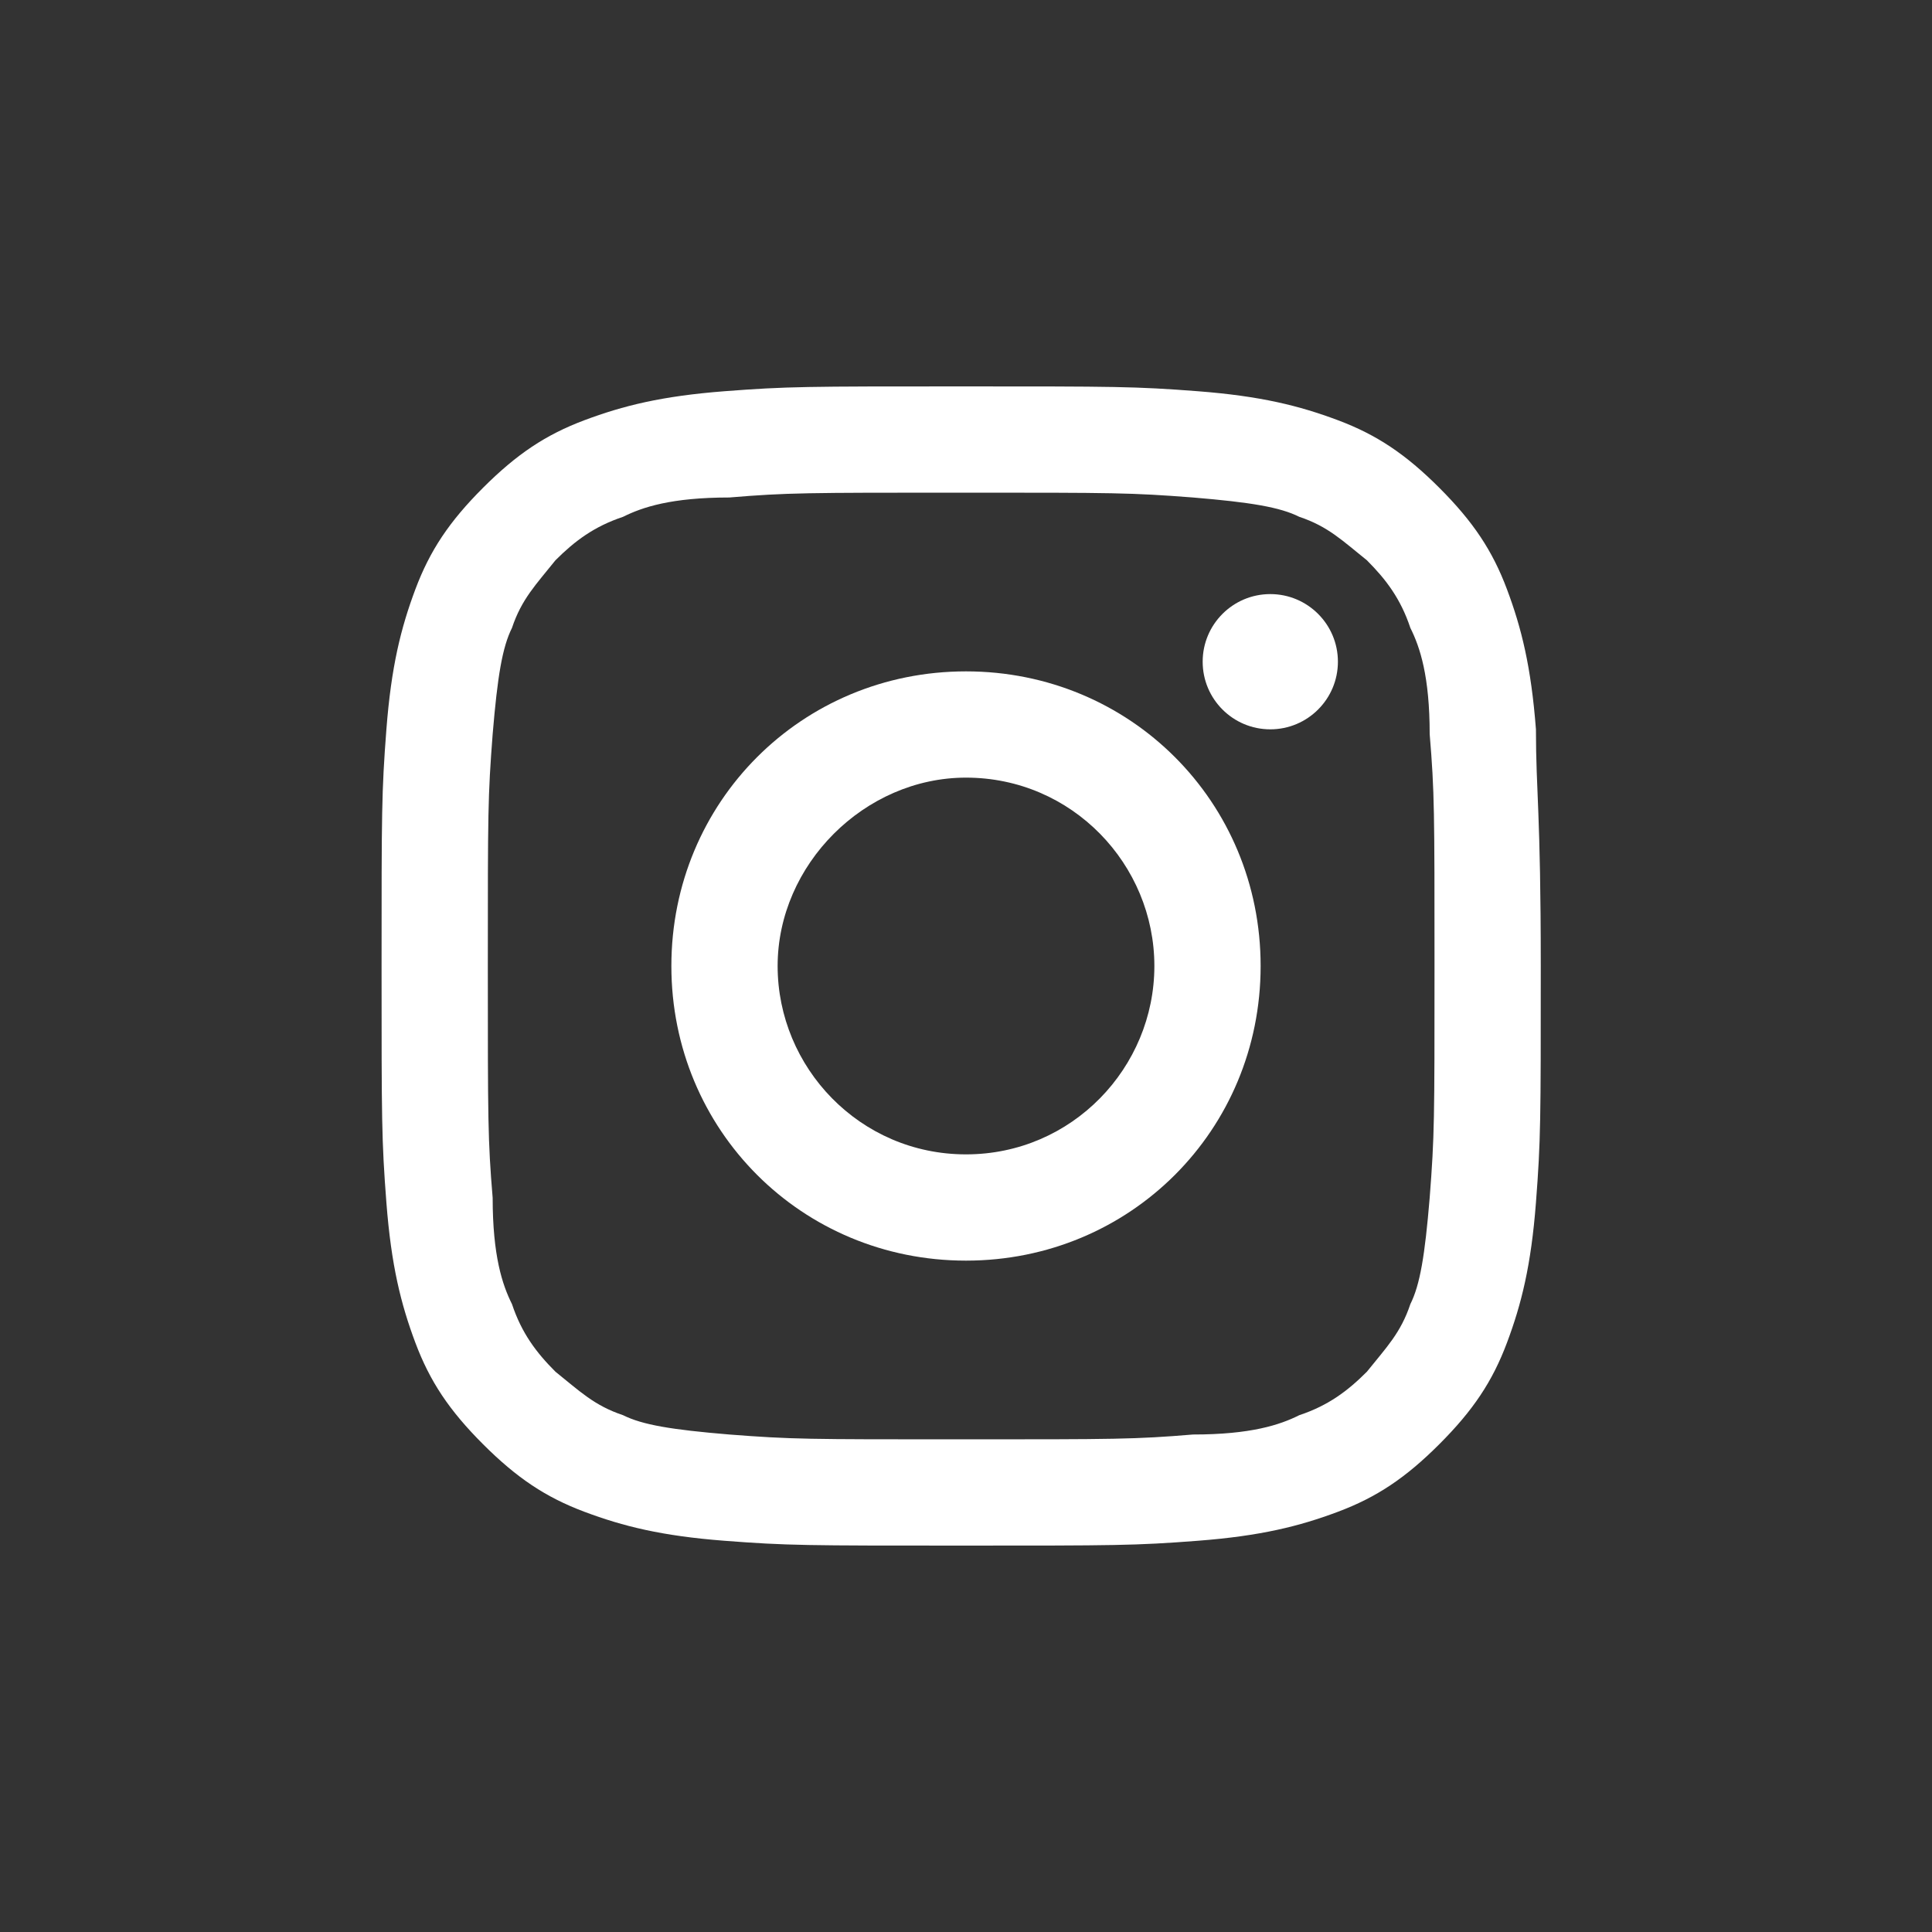 <?xml version="1.0" encoding="utf-8"?>
<!-- Generator: Adobe Illustrator 24.2.3, SVG Export Plug-In . SVG Version: 6.00 Build 0)  -->
<svg version="1.1" id="Layer_1" xmlns="http://www.w3.org/2000/svg" xmlns:xlink="http://www.w3.org/1999/xlink" x="0px" y="0px"
	 viewBox="0 0 40 40" style="enable-background:new 0 0 40 40;" xml:space="preserve">
<rect x="0" y="0" width="40" height="40" fill="#333333" stroke="none"/>
<style type="text/css">
	.st0{fill:#FFFFFF;}
</style>
<g>
	<g>
		<circle class="st0" cx="26.3" cy="13.7" r="1.4"/>
		<path class="st0" d="M20,13.9c-3.4,0-6.1,2.7-6.1,6.1s2.7,6.1,6.1,6.1s6.1-2.7,6.1-6.1S23.4,13.9,20,13.9z M20,23.9
			c-2.2,0-3.9-1.8-3.9-3.9s1.8-3.9,3.9-3.9c2.2,0,3.9,1.8,3.9,3.9S22.2,23.9,20,23.9z"/>
		<path class="st0" d="M31.8,15.1c-0.1-1.3-0.3-2.1-0.6-2.9c-0.3-0.8-0.7-1.4-1.4-2.1c-0.7-0.7-1.3-1.1-2.1-1.4
			c-0.8-0.3-1.6-0.5-2.9-0.6S23.1,8,19.9,8S16.3,8,15,8.1s-2.1,0.3-2.9,0.6C11.3,9,10.7,9.4,10,10.1c-0.7,0.7-1.1,1.3-1.4,2.1
			C8.3,13,8.1,13.8,8,15.1c-0.1,1.3-0.1,1.7-0.1,4.9s0,3.6,0.1,4.9c0.1,1.3,0.3,2.1,0.6,2.9s0.7,1.4,1.4,2.1s1.3,1.1,2.1,1.4
			s1.6,0.5,2.9,0.6s1.7,0.1,4.9,0.1s3.6,0,4.9-0.1s2.1-0.3,2.9-0.6c0.8-0.3,1.4-0.7,2.1-1.4c0.7-0.7,1.1-1.3,1.4-2.1
			c0.3-0.8,0.5-1.6,0.6-2.9s0.1-1.7,0.1-4.9S31.8,16.4,31.8,15.1z M29.6,24.8c-0.1,1.2-0.2,1.8-0.4,2.2c-0.2,0.6-0.5,0.9-0.9,1.4
			c-0.4,0.4-0.8,0.7-1.4,0.9c-0.4,0.2-1,0.4-2.2,0.4c-1.2,0.1-1.6,0.1-4.8,0.1s-3.5,0-4.8-0.1c-1.2-0.1-1.8-0.2-2.2-0.4
			c-0.6-0.2-0.9-0.5-1.4-0.9c-0.4-0.4-0.7-0.8-0.9-1.4c-0.2-0.4-0.4-1-0.4-2.2c-0.1-1.2-0.1-1.6-0.1-4.8s0-3.5,0.1-4.8
			c0.1-1.2,0.2-1.8,0.4-2.2c0.2-0.6,0.5-0.9,0.9-1.4c0.4-0.4,0.8-0.7,1.4-0.9c0.4-0.2,1-0.4,2.2-0.4c1.2-0.1,1.6-0.1,4.8-0.1
			s3.5,0,4.8,0.1c1.2,0.1,1.8,0.2,2.2,0.4c0.6,0.2,0.9,0.5,1.4,0.9c0.4,0.4,0.7,0.8,0.9,1.4c0.2,0.4,0.4,1,0.4,2.2
			c0.1,1.2,0.1,1.6,0.1,4.8S29.7,23.5,29.6,24.8z"/>
	</g>
</g>
</svg>
